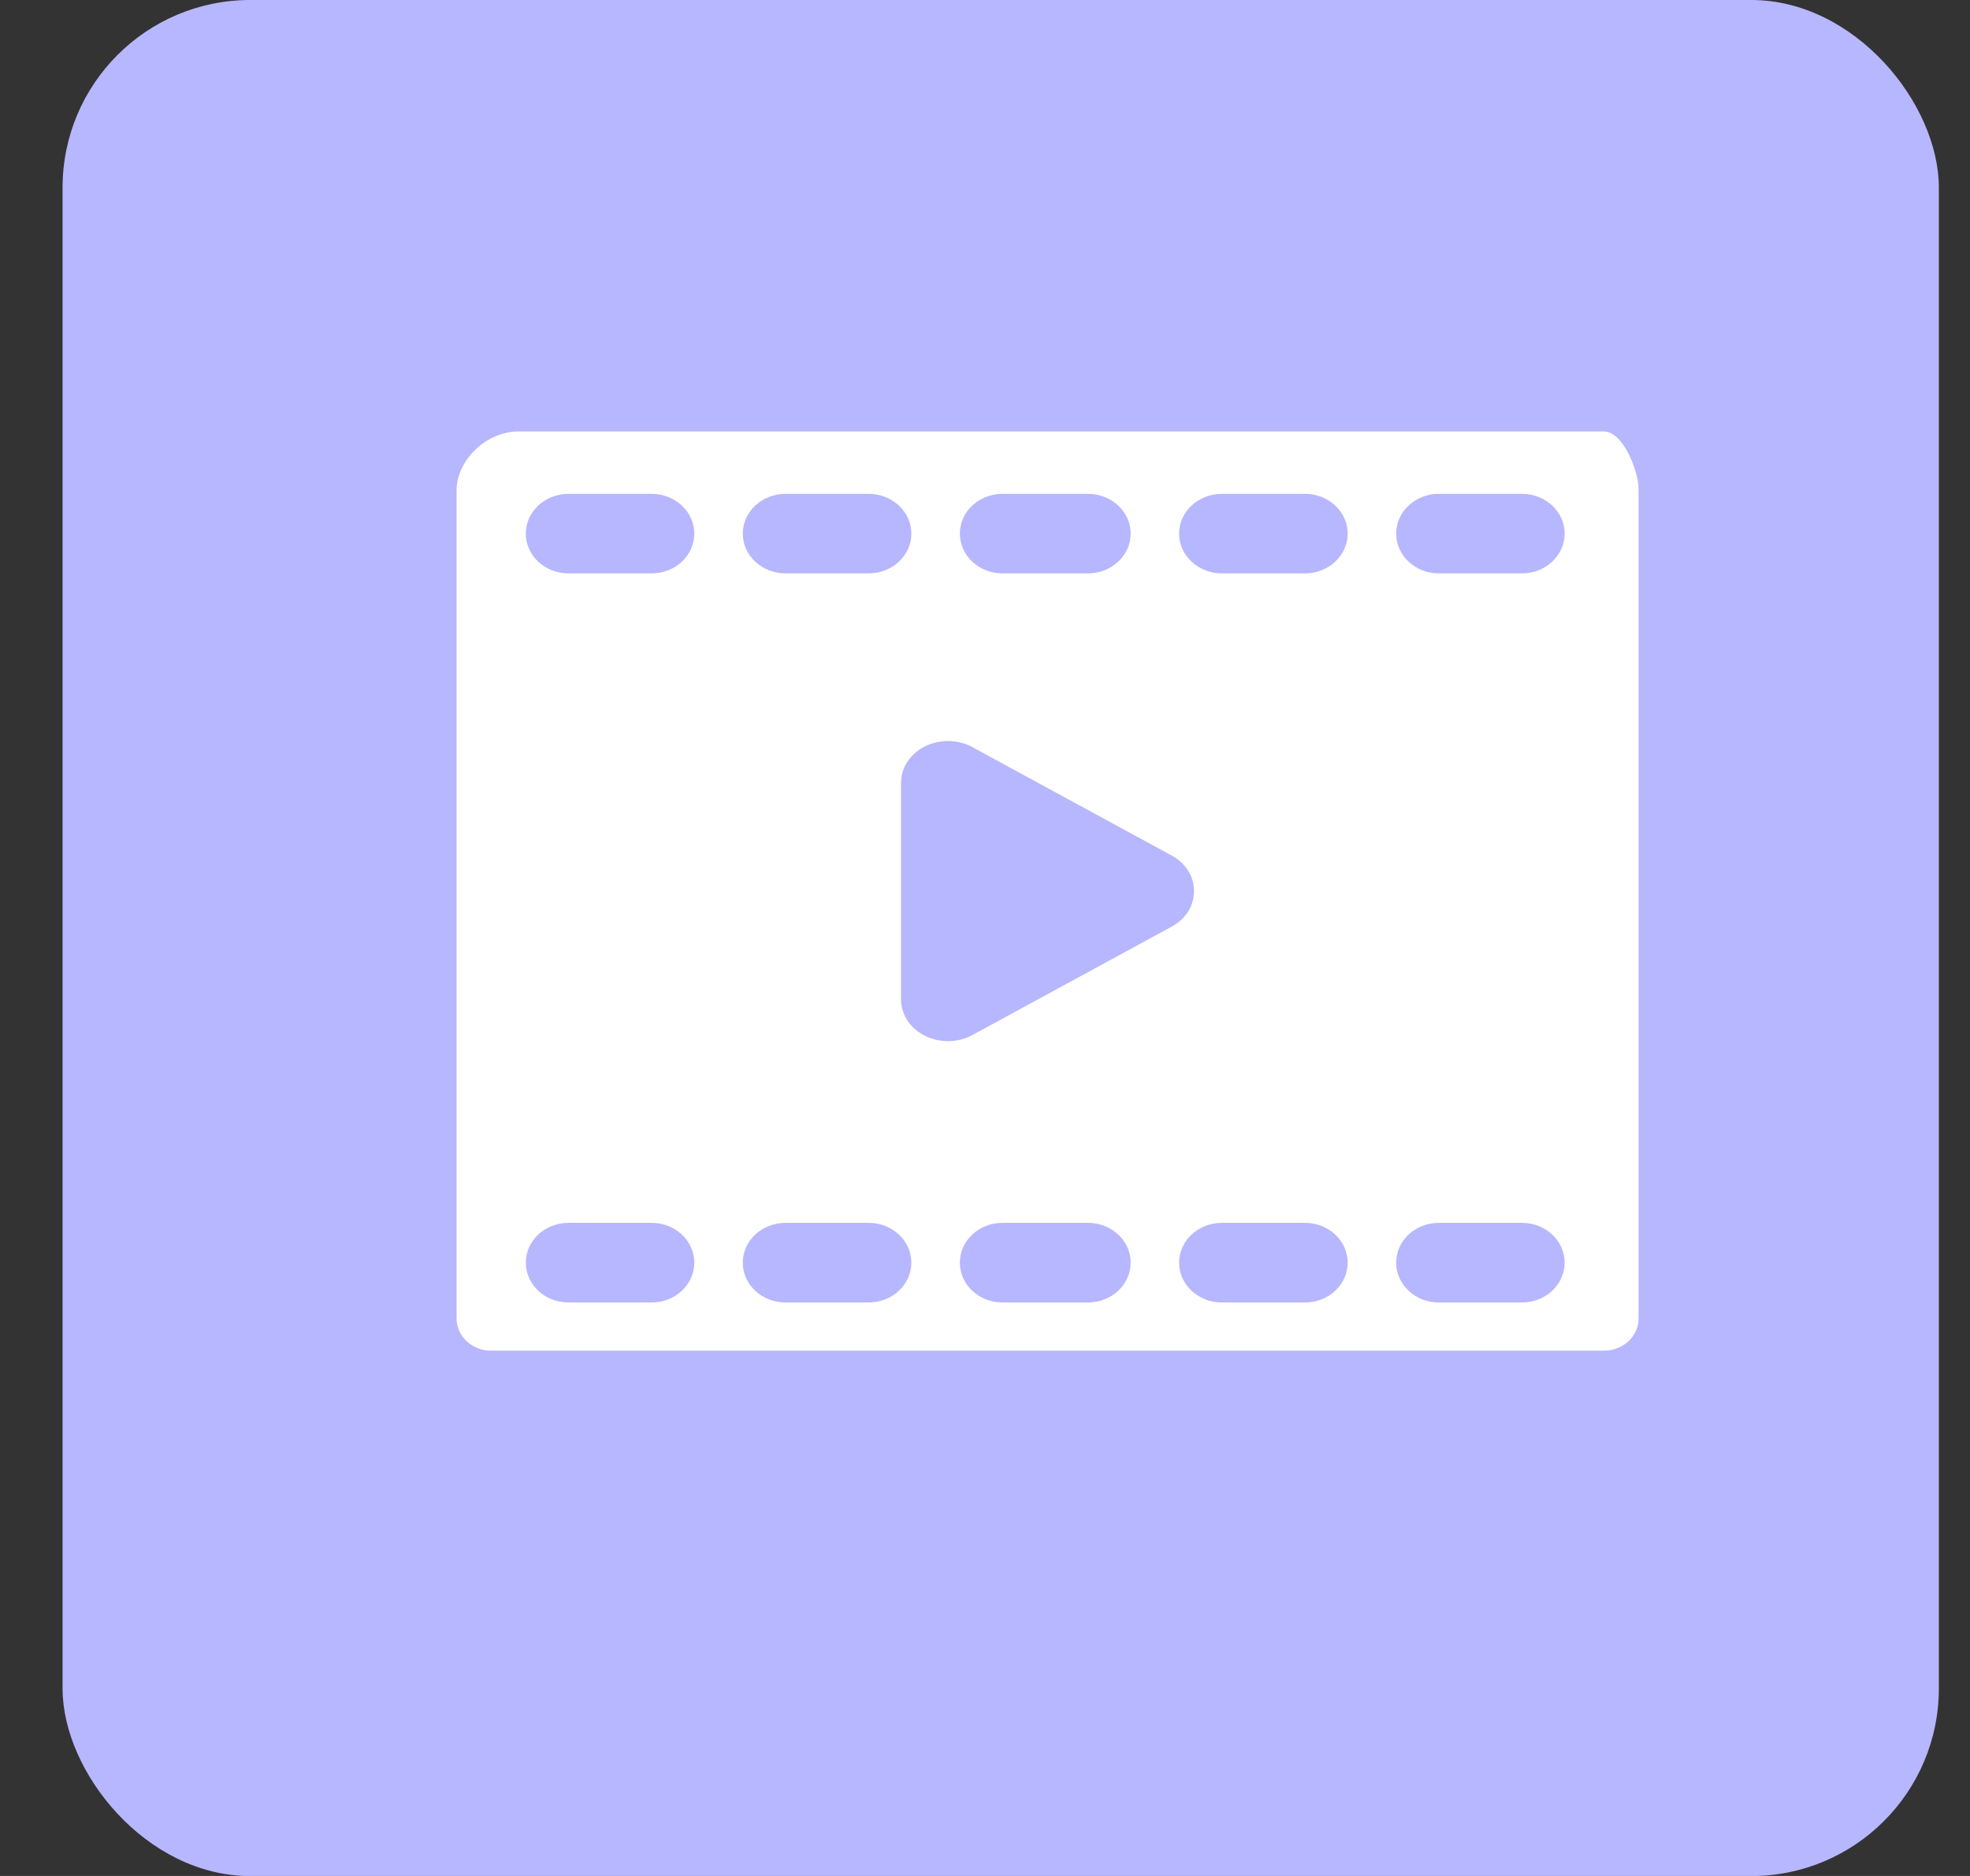 <svg width="21" height="20" viewBox="0 0 21 20" fill="none" xmlns="http://www.w3.org/2000/svg">
<rect x="0" y="0" width="21" height="20" fill="#333333" stroke="none"/>
<rect x="0.667" width="20.001" height="20.001" rx="2" fill="#B7B7FF"/>
<g clip-path="url(#clip0_324_24766)">
<path fill-rule="evenodd" clip-rule="evenodd" d="M17.098 4.6H5.528C5.182 4.6 4.867 4.906 4.867 5.231V14.056C4.867 14.246 5.032 14.4 5.236 14.4H17.098C17.302 14.4 17.467 14.246 17.467 14.056V5.213C17.467 5.023 17.302 4.6 17.098 4.6ZM9.605 10.655V8.346C9.605 8.18 9.706 8.03 9.869 7.953C10.034 7.874 10.236 7.885 10.389 7.978L12.501 9.127C12.511 9.133 12.522 9.139 12.532 9.146C12.657 9.231 12.728 9.36 12.728 9.5C12.728 9.641 12.657 9.77 12.532 9.854C12.522 9.861 12.511 9.868 12.501 9.873L10.389 11.022C10.304 11.073 10.205 11.1 10.105 11.1C10.024 11.1 9.943 11.082 9.869 11.047C9.706 10.97 9.605 10.82 9.605 10.655ZM5.605 13.461C5.605 13.227 5.809 13.037 6.06 13.037H6.946C7.198 13.037 7.401 13.227 7.401 13.461C7.401 13.696 7.198 13.886 6.946 13.886H6.06C5.809 13.886 5.605 13.696 5.605 13.461ZM7.918 13.461C7.918 13.227 8.122 13.037 8.374 13.037H9.259C9.511 13.037 9.715 13.227 9.715 13.461C9.715 13.696 9.511 13.886 9.259 13.886H8.374C8.122 13.886 7.918 13.696 7.918 13.461ZM10.687 13.037C10.435 13.037 10.232 13.227 10.232 13.461C10.232 13.696 10.435 13.886 10.687 13.886H11.597C11.849 13.886 12.053 13.696 12.053 13.461C12.053 13.227 11.849 13.037 11.597 13.037H10.687ZM12.569 13.461C12.569 13.227 12.773 13.037 13.025 13.037H13.911C14.162 13.037 14.366 13.227 14.366 13.461C14.366 13.696 14.162 13.886 13.911 13.886H13.025C12.773 13.886 12.569 13.696 12.569 13.461ZM15.338 13.037C15.086 13.037 14.883 13.227 14.883 13.461C14.883 13.696 15.086 13.886 15.338 13.886H16.224C16.475 13.886 16.679 13.696 16.679 13.461C16.679 13.227 16.475 13.037 16.224 13.037H15.338ZM6.06 5.265C5.809 5.265 5.605 5.455 5.605 5.689C5.605 5.923 5.809 6.113 6.06 6.113H6.946C7.198 6.113 7.401 5.923 7.401 5.689C7.401 5.455 7.198 5.265 6.946 5.265H6.06ZM8.374 5.265C8.122 5.265 7.918 5.455 7.918 5.689C7.918 5.923 8.122 6.113 8.374 6.113H9.259C9.511 6.113 9.715 5.923 9.715 5.689C9.715 5.455 9.511 5.265 9.259 5.265H8.374ZM10.232 5.689C10.232 5.455 10.435 5.265 10.687 5.265H11.597C11.849 5.265 12.053 5.455 12.053 5.689C12.053 5.923 11.849 6.113 11.597 6.113H10.687C10.435 6.113 10.232 5.923 10.232 5.689ZM13.025 5.265C12.773 5.265 12.569 5.455 12.569 5.689C12.569 5.923 12.773 6.113 13.025 6.113H13.911C14.162 6.113 14.366 5.923 14.366 5.689C14.366 5.455 14.162 5.265 13.911 5.265H13.025ZM14.883 5.689C14.883 5.455 15.086 5.265 15.338 5.265H16.224C16.475 5.265 16.679 5.455 16.679 5.689C16.679 5.923 16.475 6.113 16.224 6.113H15.338C15.086 6.113 14.883 5.923 14.883 5.689Z" fill="white"/>
</g>
<defs>
<clipPath id="clip0_324_24766">
<rect width="14" height="14" fill="white" transform="translate(4.167 2.5)"/>
</clipPath>
</defs>
</svg>
